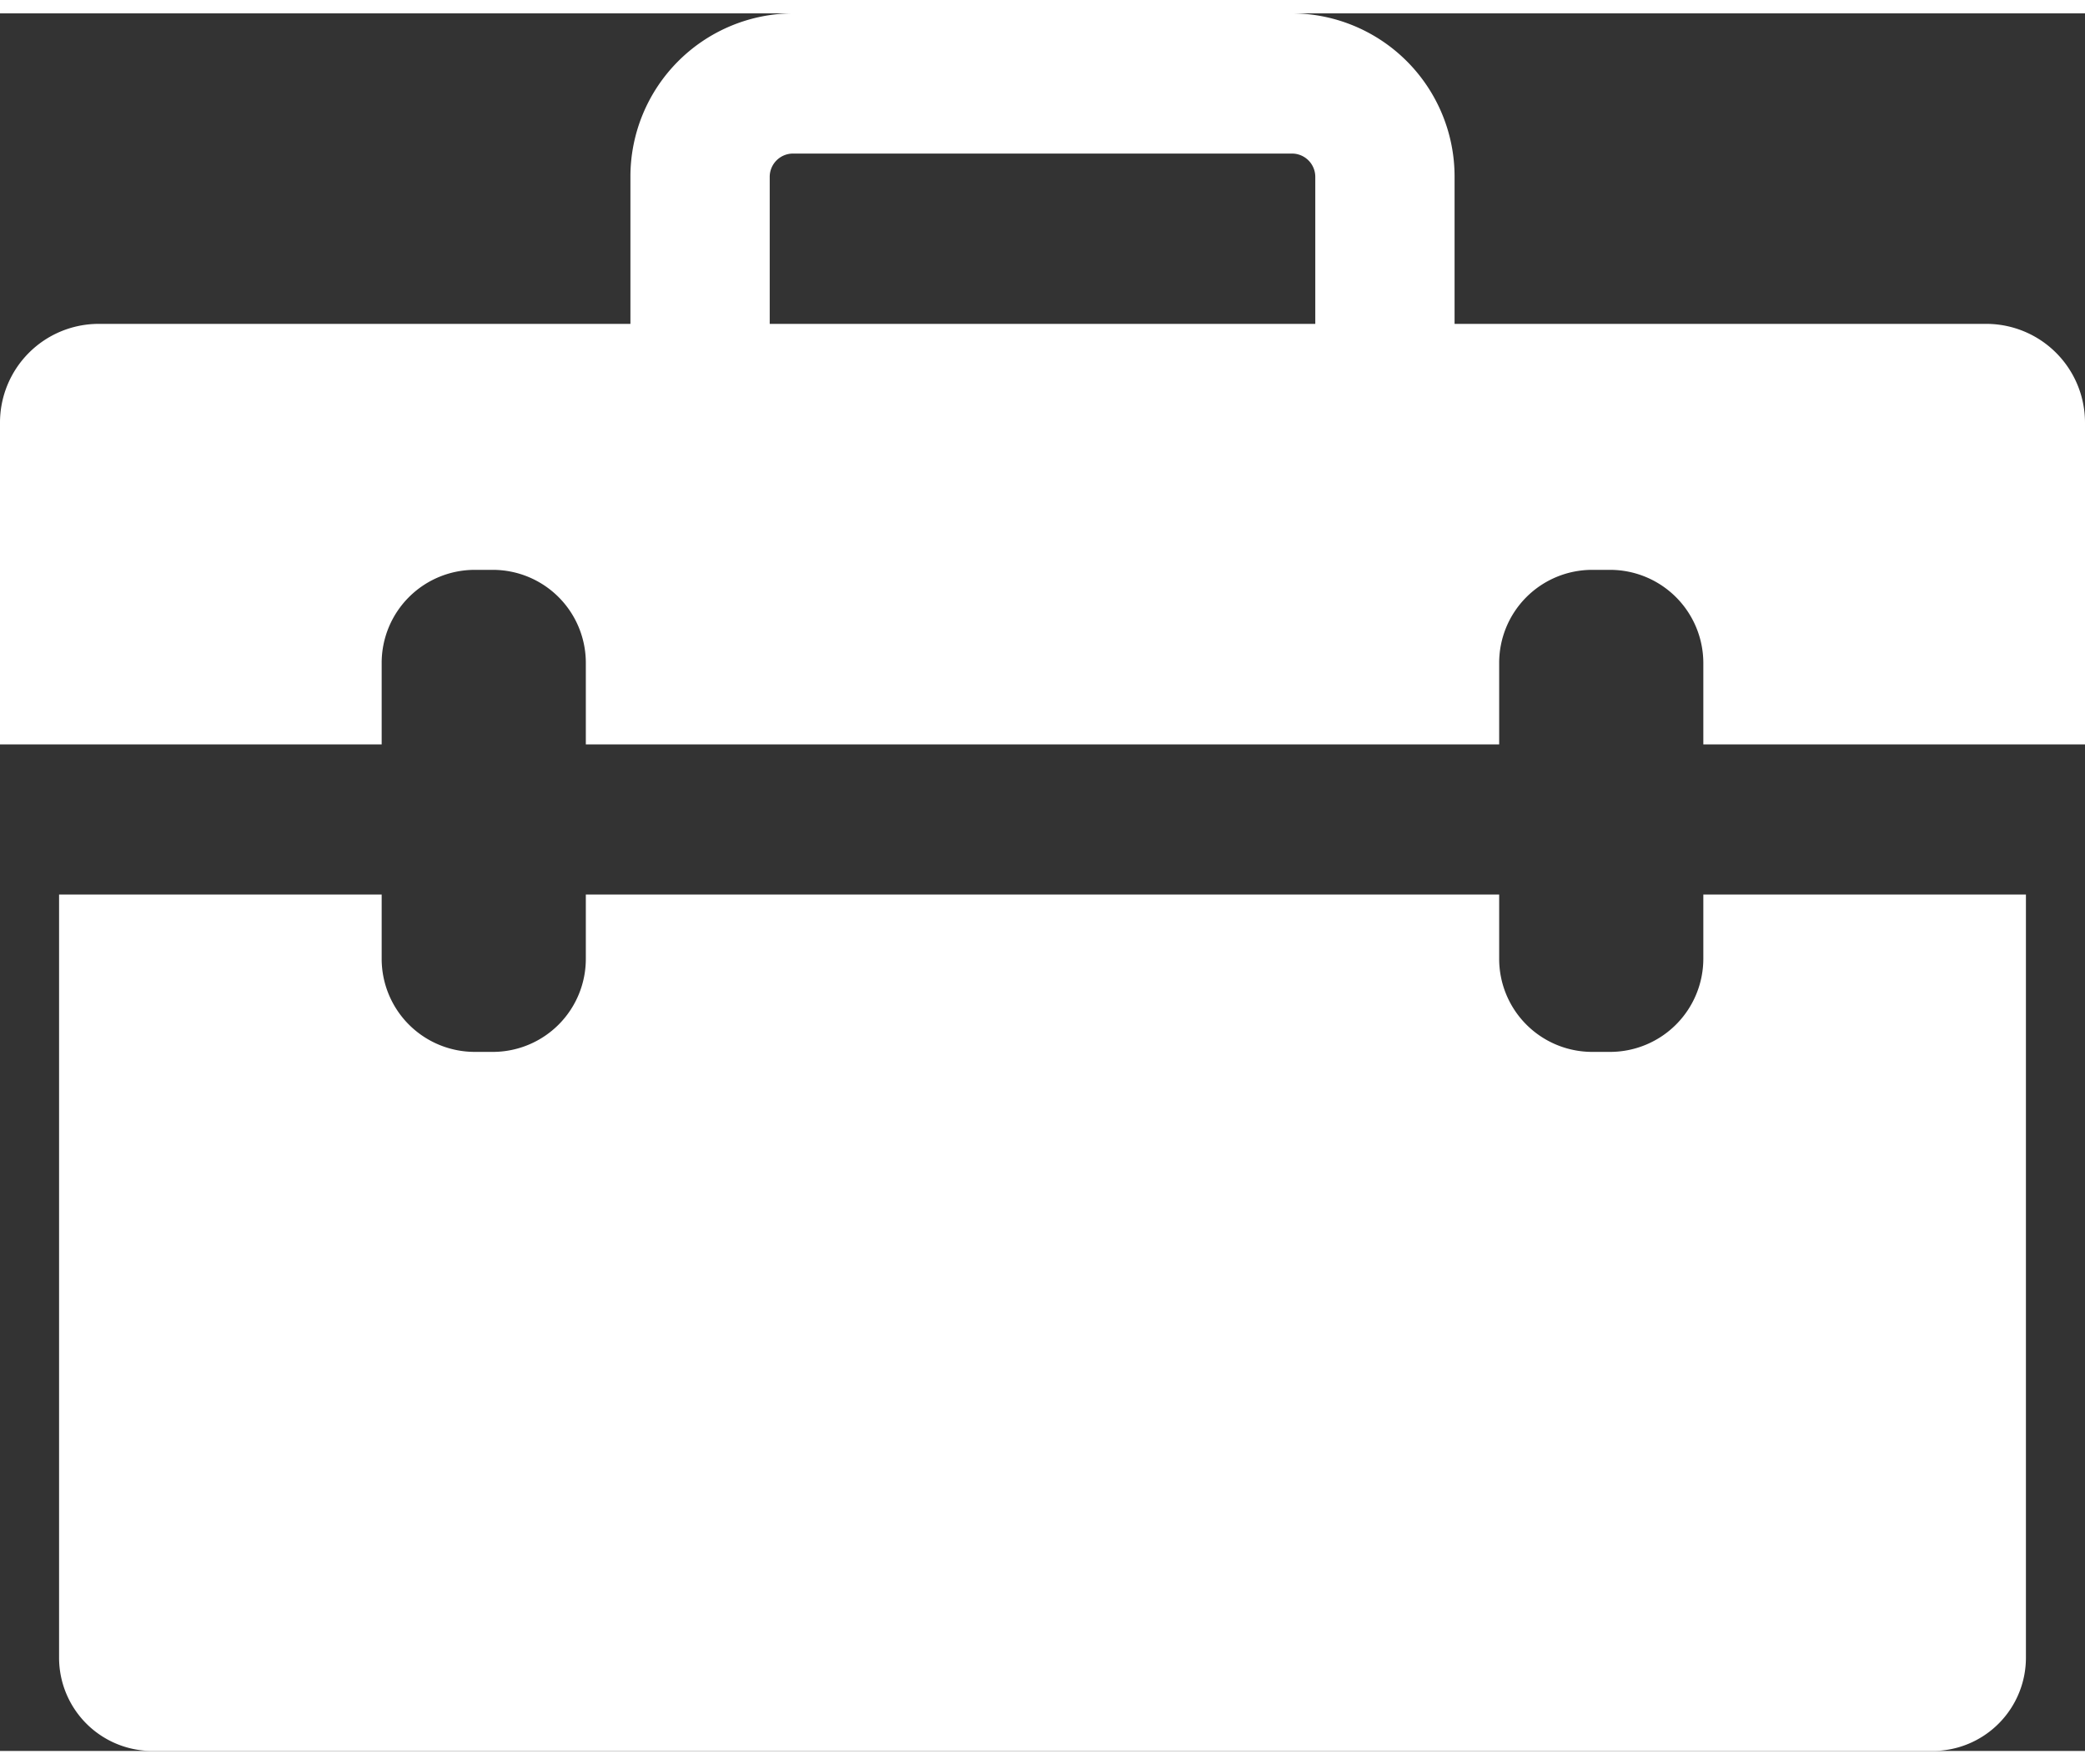 <svg xmlns="http://www.w3.org/2000/svg" width="26" height="22" viewBox="0 0 72 60">
  <rect x="0" y="0" width="72" height="60" fill="#333333" stroke="none"/>
  <defs>
    <style>
      .cls-1 {
        fill: #FFF;
        fill-rule: evenodd;
      }
    </style>
  </defs>
  <path id="obchodnik.svg" class="cls-1" d="M1143.6,874.722h-18.37v-5.074a5.638,5.638,0,0,0-5.61-5.649h-17.24a5.638,5.638,0,0,0-5.61,5.649v5.074H1078.4a3.41,3.41,0,0,0-3.4,3.422v11.1h13.18v-2.8a3.214,3.214,0,0,1,3.21-3.228h0.64a3.212,3.212,0,0,1,3.2,3.228v2.8h31.54v-2.8a3.212,3.212,0,0,1,3.2-3.228h0.64a3.221,3.221,0,0,1,3.21,3.228v2.8H1147v-11.1A3.41,3.41,0,0,0,1143.6,874.722Zm-23.18,0h-18.84v-5.074a0.805,0.805,0,0,1,.8-0.807h17.24a0.805,0.805,0,0,1,.8.807v5.074h0Zm13.4,21.911a3.221,3.221,0,0,1-3.21,3.228h-0.64a3.213,3.213,0,0,1-3.2-3.228v-2.206h-31.54v2.206a3.213,3.213,0,0,1-3.2,3.228h-0.64a3.215,3.215,0,0,1-3.21-3.228v-2.206h-11.14v26.345a3.221,3.221,0,0,0,3.21,3.228h61.5a3.221,3.221,0,0,0,3.21-3.228V894.427h-11.14v2.206h0Z" transform="translate(-1075 -864)"/>
</svg>
